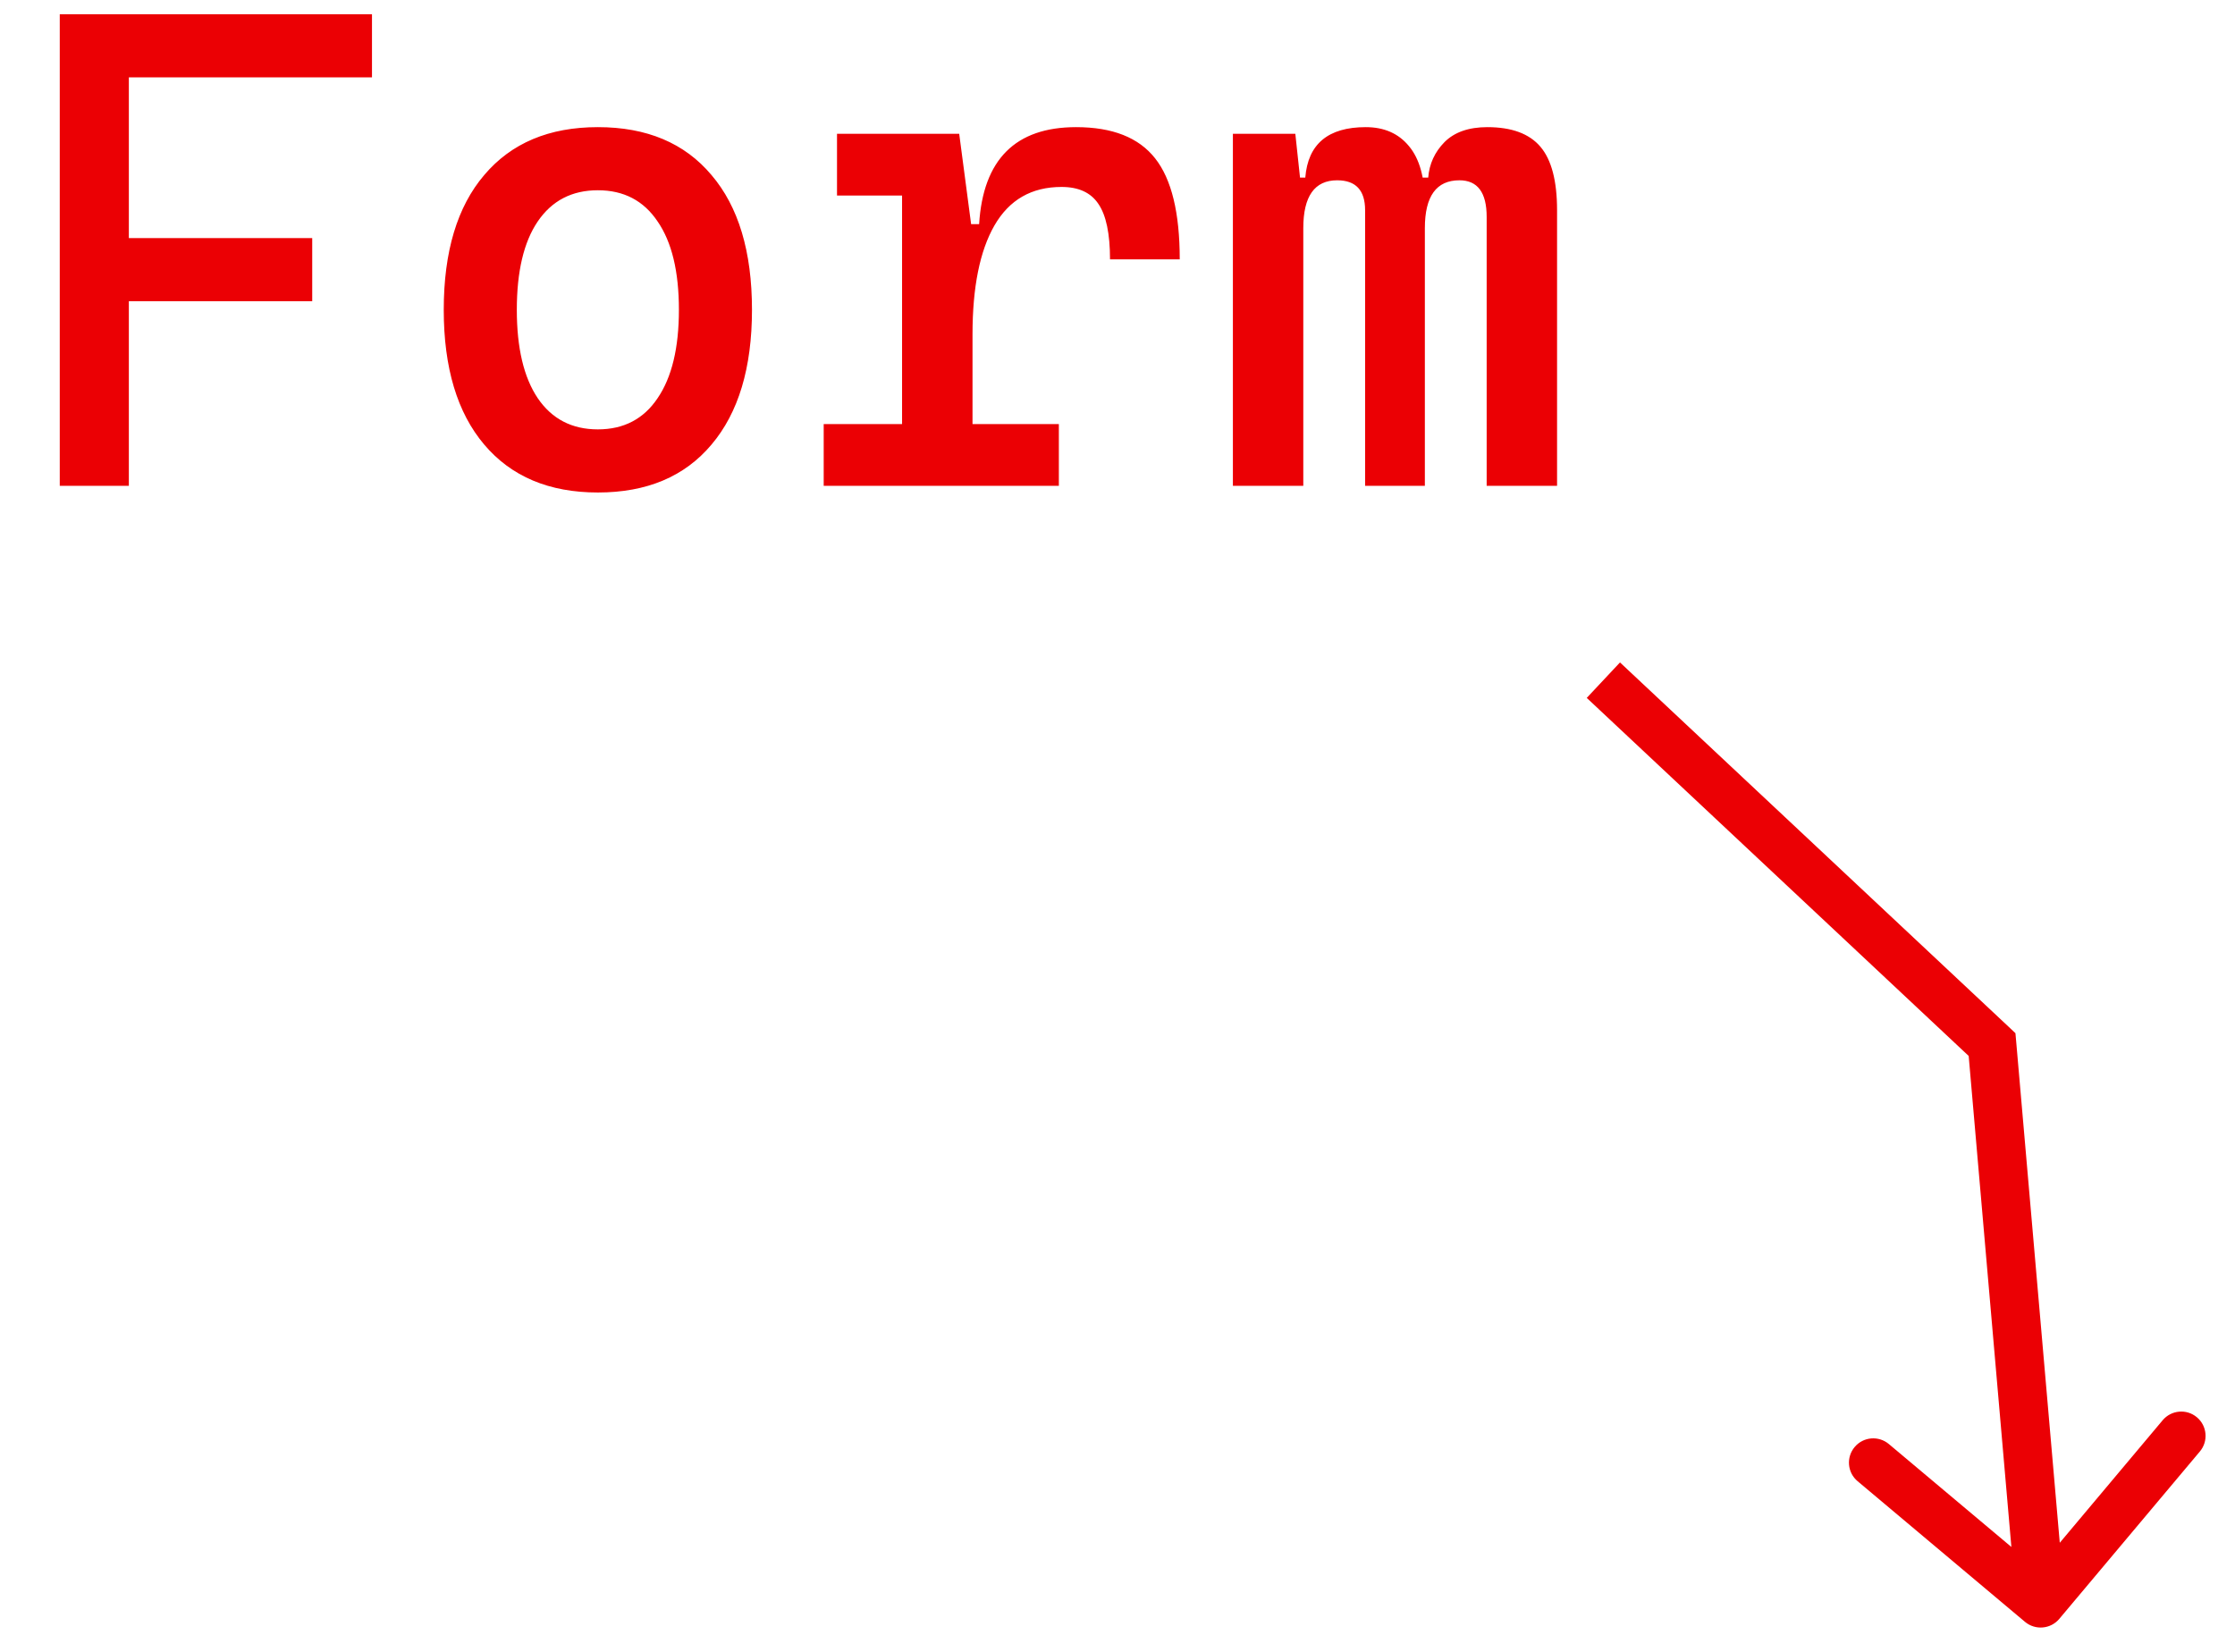 <svg width="46" height="34" viewBox="0 0 46 34" fill="none" xmlns="http://www.w3.org/2000/svg">
<path d="M1.23 10V0.293H2.652V10H1.23ZM1.23 6.199V4.9H6.426V6.199H1.23ZM1.23 1.592V0.293H7.656V1.592H1.23ZM12.305 10.137C11.302 10.137 10.523 9.809 9.967 9.152C9.411 8.496 9.133 7.571 9.133 6.377C9.133 5.178 9.411 4.253 9.967 3.602C10.523 2.945 11.302 2.617 12.305 2.617C13.312 2.617 14.091 2.945 14.643 3.602C15.199 4.253 15.477 5.178 15.477 6.377C15.477 7.571 15.199 8.496 14.643 9.152C14.091 9.809 13.312 10.137 12.305 10.137ZM12.305 8.838C12.838 8.838 13.248 8.624 13.535 8.195C13.827 7.767 13.973 7.161 13.973 6.377C13.973 5.589 13.827 4.982 13.535 4.559C13.248 4.13 12.838 3.916 12.305 3.916C11.771 3.916 11.359 4.13 11.067 4.559C10.78 4.982 10.637 5.589 10.637 6.377C10.637 7.161 10.78 7.767 11.067 8.195C11.359 8.624 11.771 8.838 12.305 8.838ZM20.016 6.883L19.592 4.613H20.152C20.234 3.283 20.9 2.617 22.148 2.617C22.896 2.617 23.438 2.831 23.775 3.26C24.113 3.688 24.281 4.381 24.281 5.338H22.846C22.846 4.809 22.766 4.429 22.606 4.196C22.451 3.964 22.199 3.848 21.848 3.848C21.232 3.848 20.772 4.112 20.467 4.641C20.166 5.165 20.016 5.912 20.016 6.883ZM16.953 10V8.729H21.793V10H16.953ZM18.566 10V2.754H19.742L20.016 4.832V10H18.566ZM17.227 4.025V2.754H19.646L19.783 4.025H17.227ZM30.598 10V4.463C30.598 3.962 30.411 3.711 30.037 3.711C29.563 3.711 29.326 4.039 29.326 4.695L28.834 3.656H29.395C29.417 3.374 29.529 3.13 29.73 2.925C29.935 2.72 30.229 2.617 30.611 2.617C31.113 2.617 31.477 2.752 31.705 3.021C31.933 3.289 32.047 3.725 32.047 4.326V10H30.598ZM25.375 10V2.754H26.66L26.824 4.285V10H25.375ZM28.096 10V4.326C28.096 3.916 27.904 3.711 27.521 3.711C27.057 3.711 26.824 4.039 26.824 4.695L26.4 3.656H26.865C26.92 2.964 27.335 2.617 28.109 2.617C28.488 2.617 28.784 2.747 28.998 3.007C29.217 3.267 29.326 3.661 29.326 4.189V10H28.096Z" fill="#EB0004"/>
<path d="M41 21.5L41.498 21.457L41.481 21.266L41.342 21.135L41 21.5ZM41.678 33.383C41.89 33.56 42.205 33.533 42.383 33.322L45.277 29.876C45.455 29.665 45.427 29.349 45.216 29.172C45.005 28.994 44.689 29.021 44.511 29.233L41.939 32.296L38.876 29.723C38.664 29.545 38.349 29.573 38.172 29.784C37.994 29.995 38.021 30.311 38.233 30.488L41.678 33.383ZM41 21.5L40.502 21.543L41.502 33.043L42 33L42.498 32.957L41.498 21.457L41 21.5ZM33 14L32.658 14.365L40.658 21.865L41 21.5L41.342 21.135L33.342 13.635L33 14Z" fill="#EB0004"/>
</svg>
